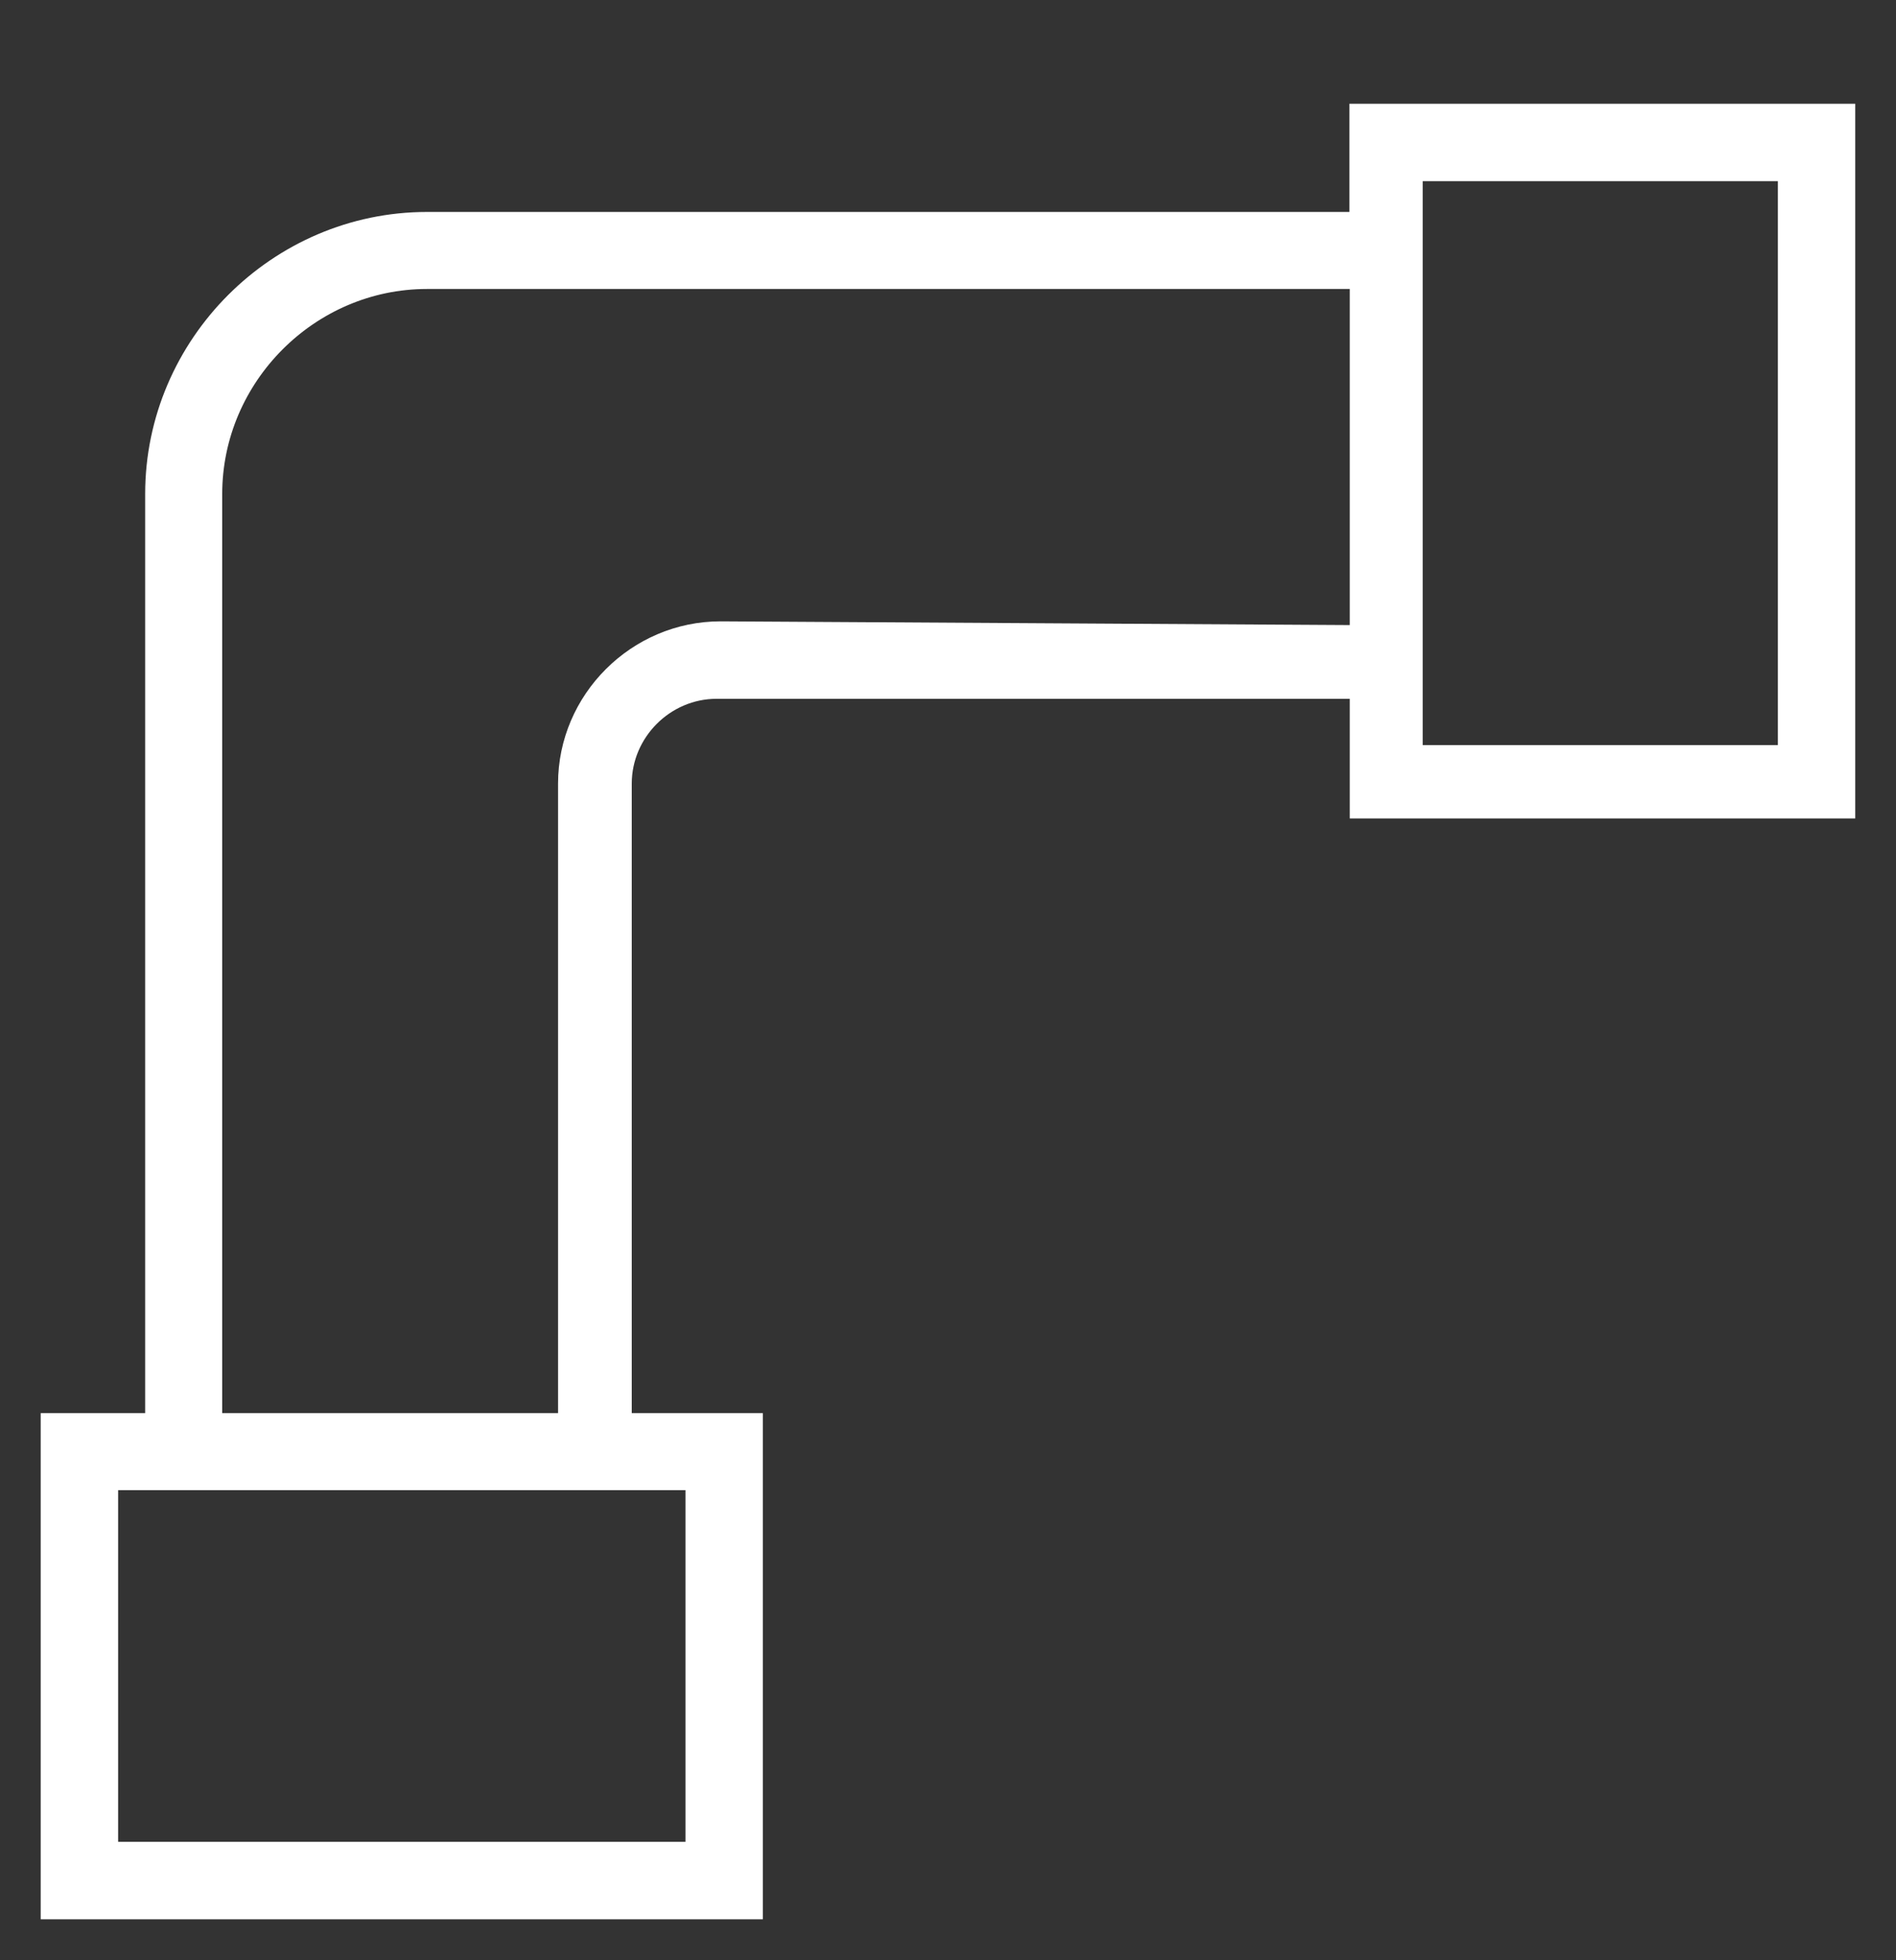 <svg width="30" height="31" viewBox="0 0 30 31" fill="none" xmlns="http://www.w3.org/2000/svg">
<rect x="0" y="0" width="30" height="31" fill="#333333" stroke="none"/>
<g clip-path="url(#clip0)">
<path d="M21.352 3.352L6.756 3.352C4.312 3.352 2.297 5.367 2.297 7.811L2.297 22.348H0.644L0.644 30.352L12.07 30.352L12.07 22.348H9.996L9.996 12.393C9.996 11.66 10.605 11.051 11.338 11.051H21.357V12.943L29.355 12.943L29.355 1.641L21.352 1.641V3.352ZM10.846 23.572L10.846 29.127L1.869 29.127L1.869 23.566L10.846 23.566V23.572ZM8.83 12.393L8.83 22.348H3.516L3.516 7.811C3.516 6.041 4.98 4.57 6.756 4.57L21.357 4.57L21.357 9.885L11.402 9.826C9.99 9.826 8.83 10.986 8.83 12.393ZM28.131 2.865L28.131 11.783L22.512 11.783L22.512 2.865L28.131 2.865Z" fill="white"/>
</g>
<defs>
<clipPath id="clip0">
<rect width="30" height="30" fill="white" transform="translate(-6.10352e-05 30.996) rotate(-90)"/>
</clipPath>
</defs>
</svg>
